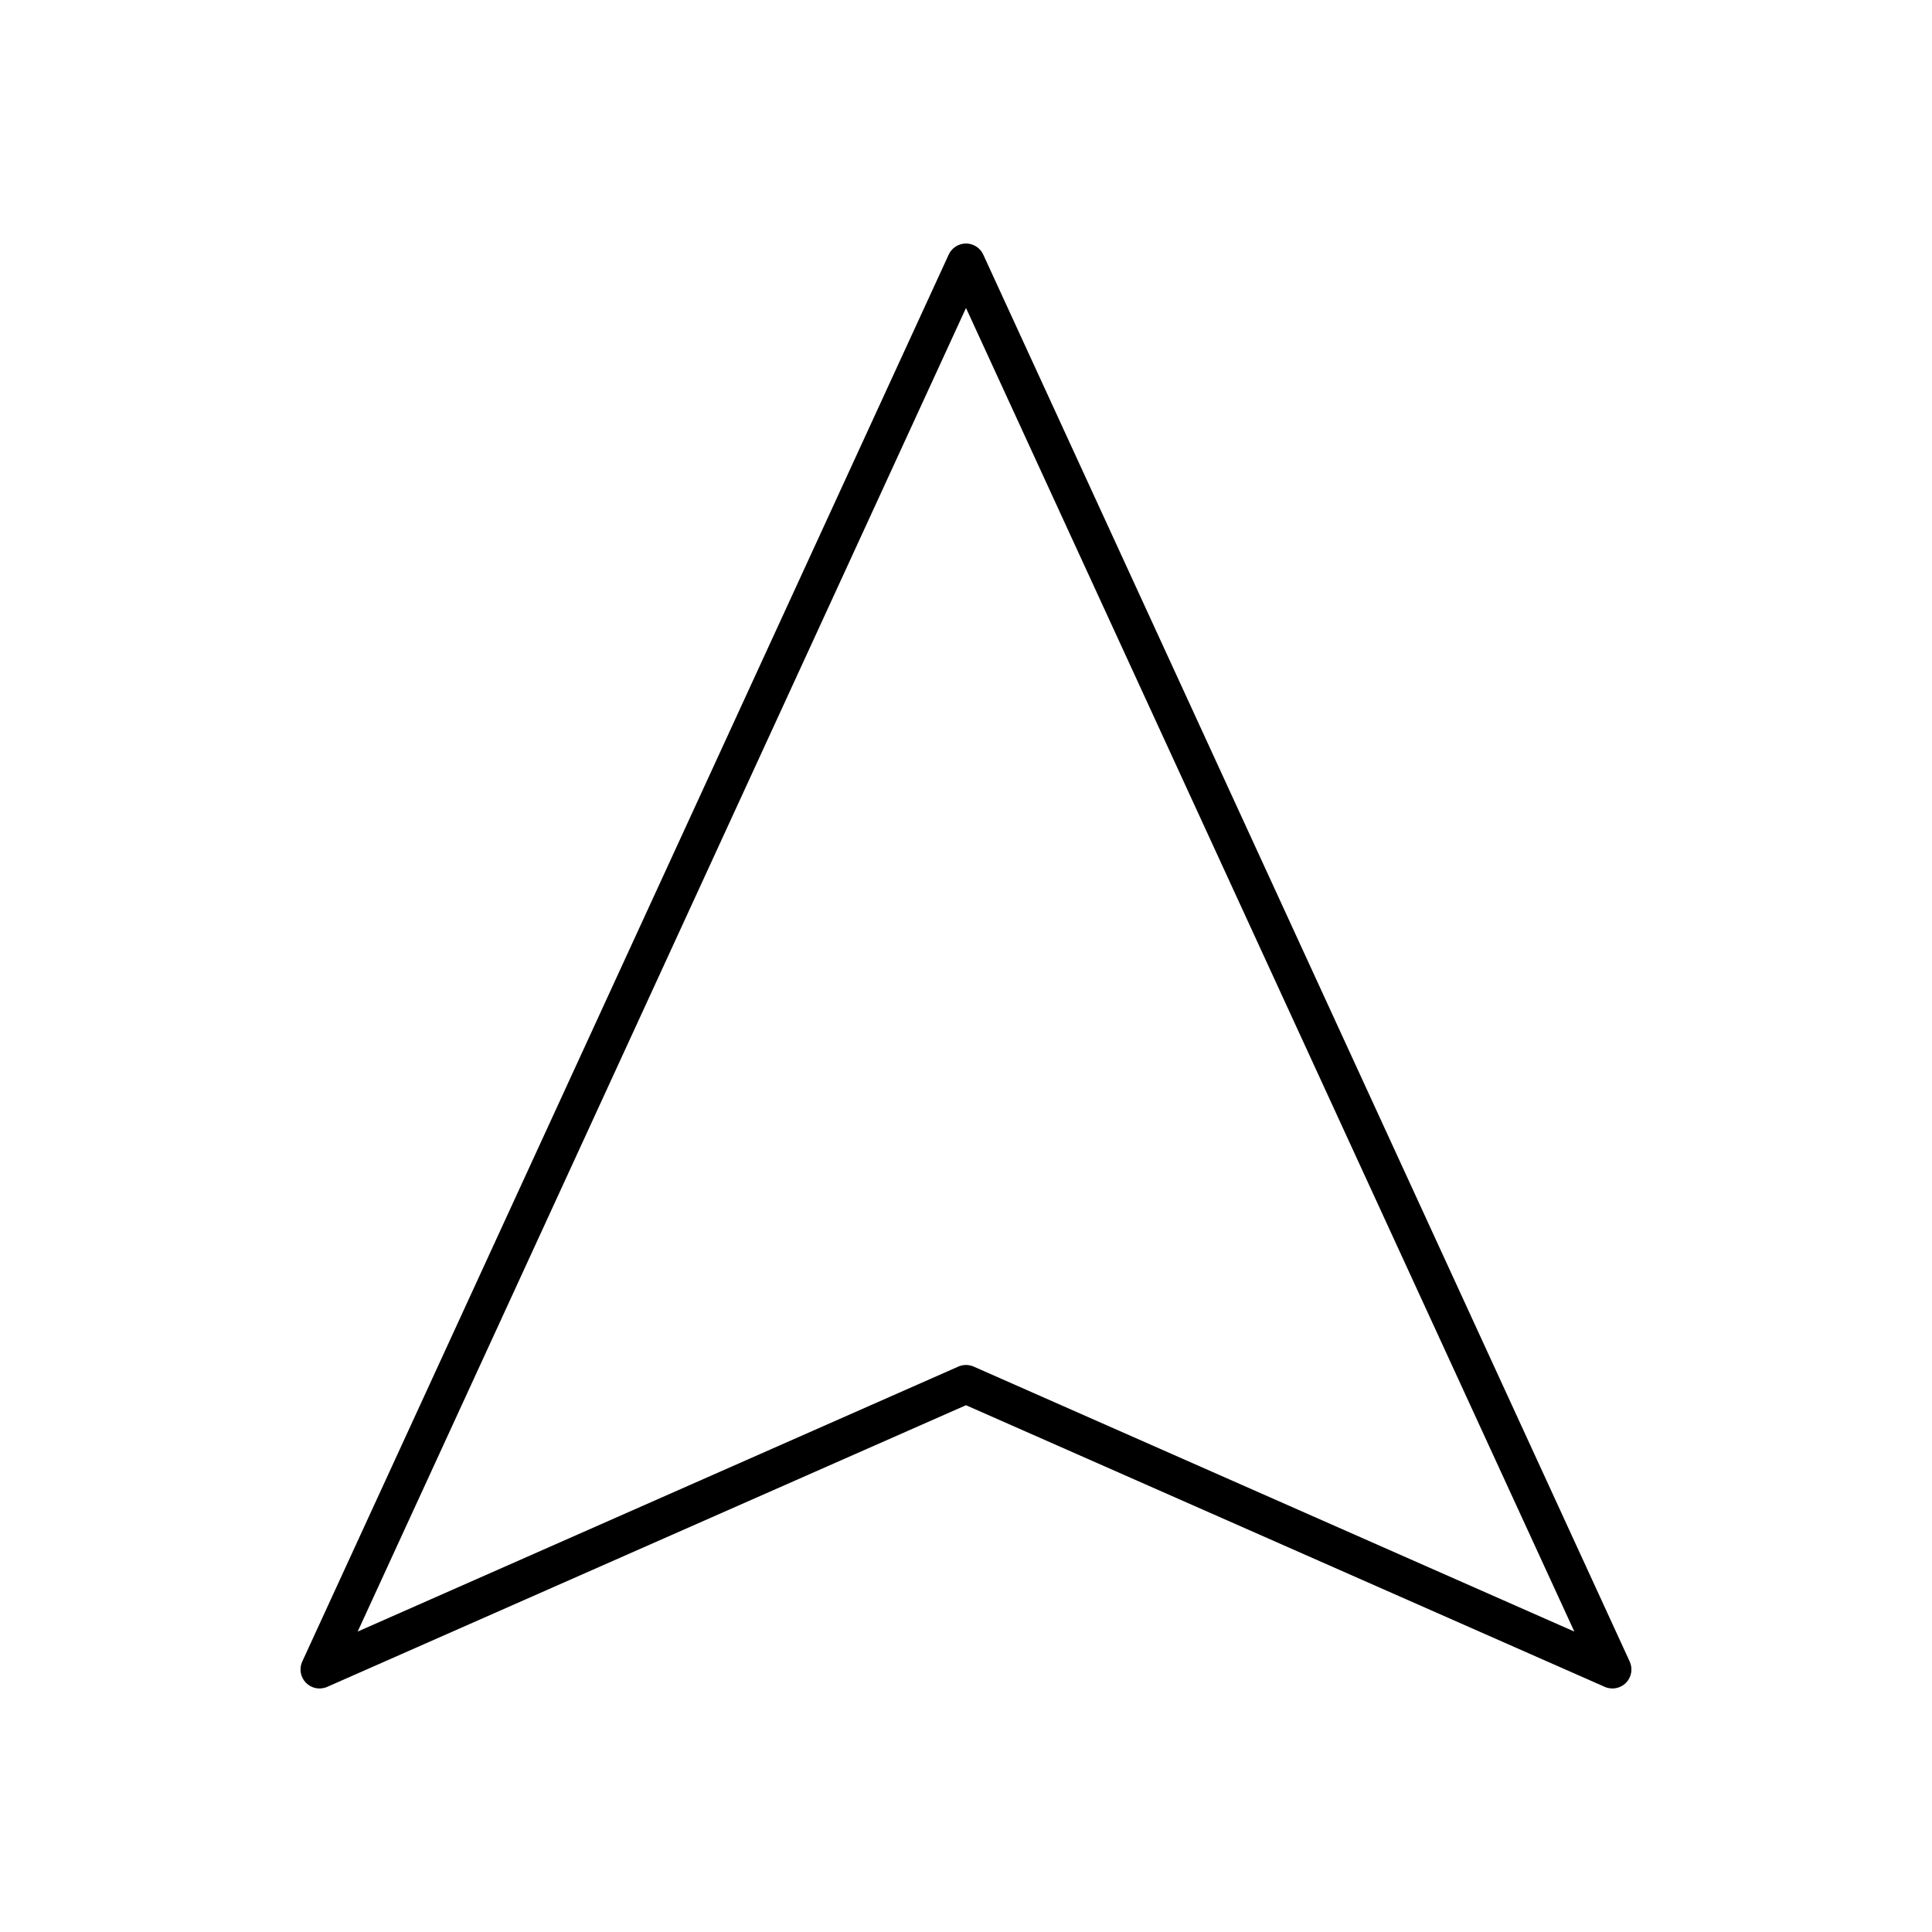 <?xml version="1.0" encoding="UTF-8"?>
<!-- Uploaded to: ICON Repo, www.svgrepo.com, Generator: ICON Repo Mixer Tools -->
<svg fill="#000000" width="800px" height="800px" version="1.1" viewBox="144 144 512 512" xmlns="http://www.w3.org/2000/svg">
 <path d="m399.21 208.6c-1.652 0.258-3.066 1.32-3.777 2.836l-171.3 372.82v-0.004c-0.914 1.91-0.535 4.184 0.941 5.695 1.477 1.516 3.742 1.945 5.672 1.074l169.25-74.625 169.25 74.625h-0.004c1.93 0.871 4.195 0.441 5.672-1.074 1.48-1.512 1.855-3.785 0.941-5.695l-171.3-372.82v0.004c-0.953-2.031-3.137-3.188-5.352-2.836zm0.785 17.004 161.22 350.78-159.17-70.219h0.004c-1.305-0.578-2.793-0.578-4.094 0l-159.17 70.219 161.22-350.78z"/>
</svg>